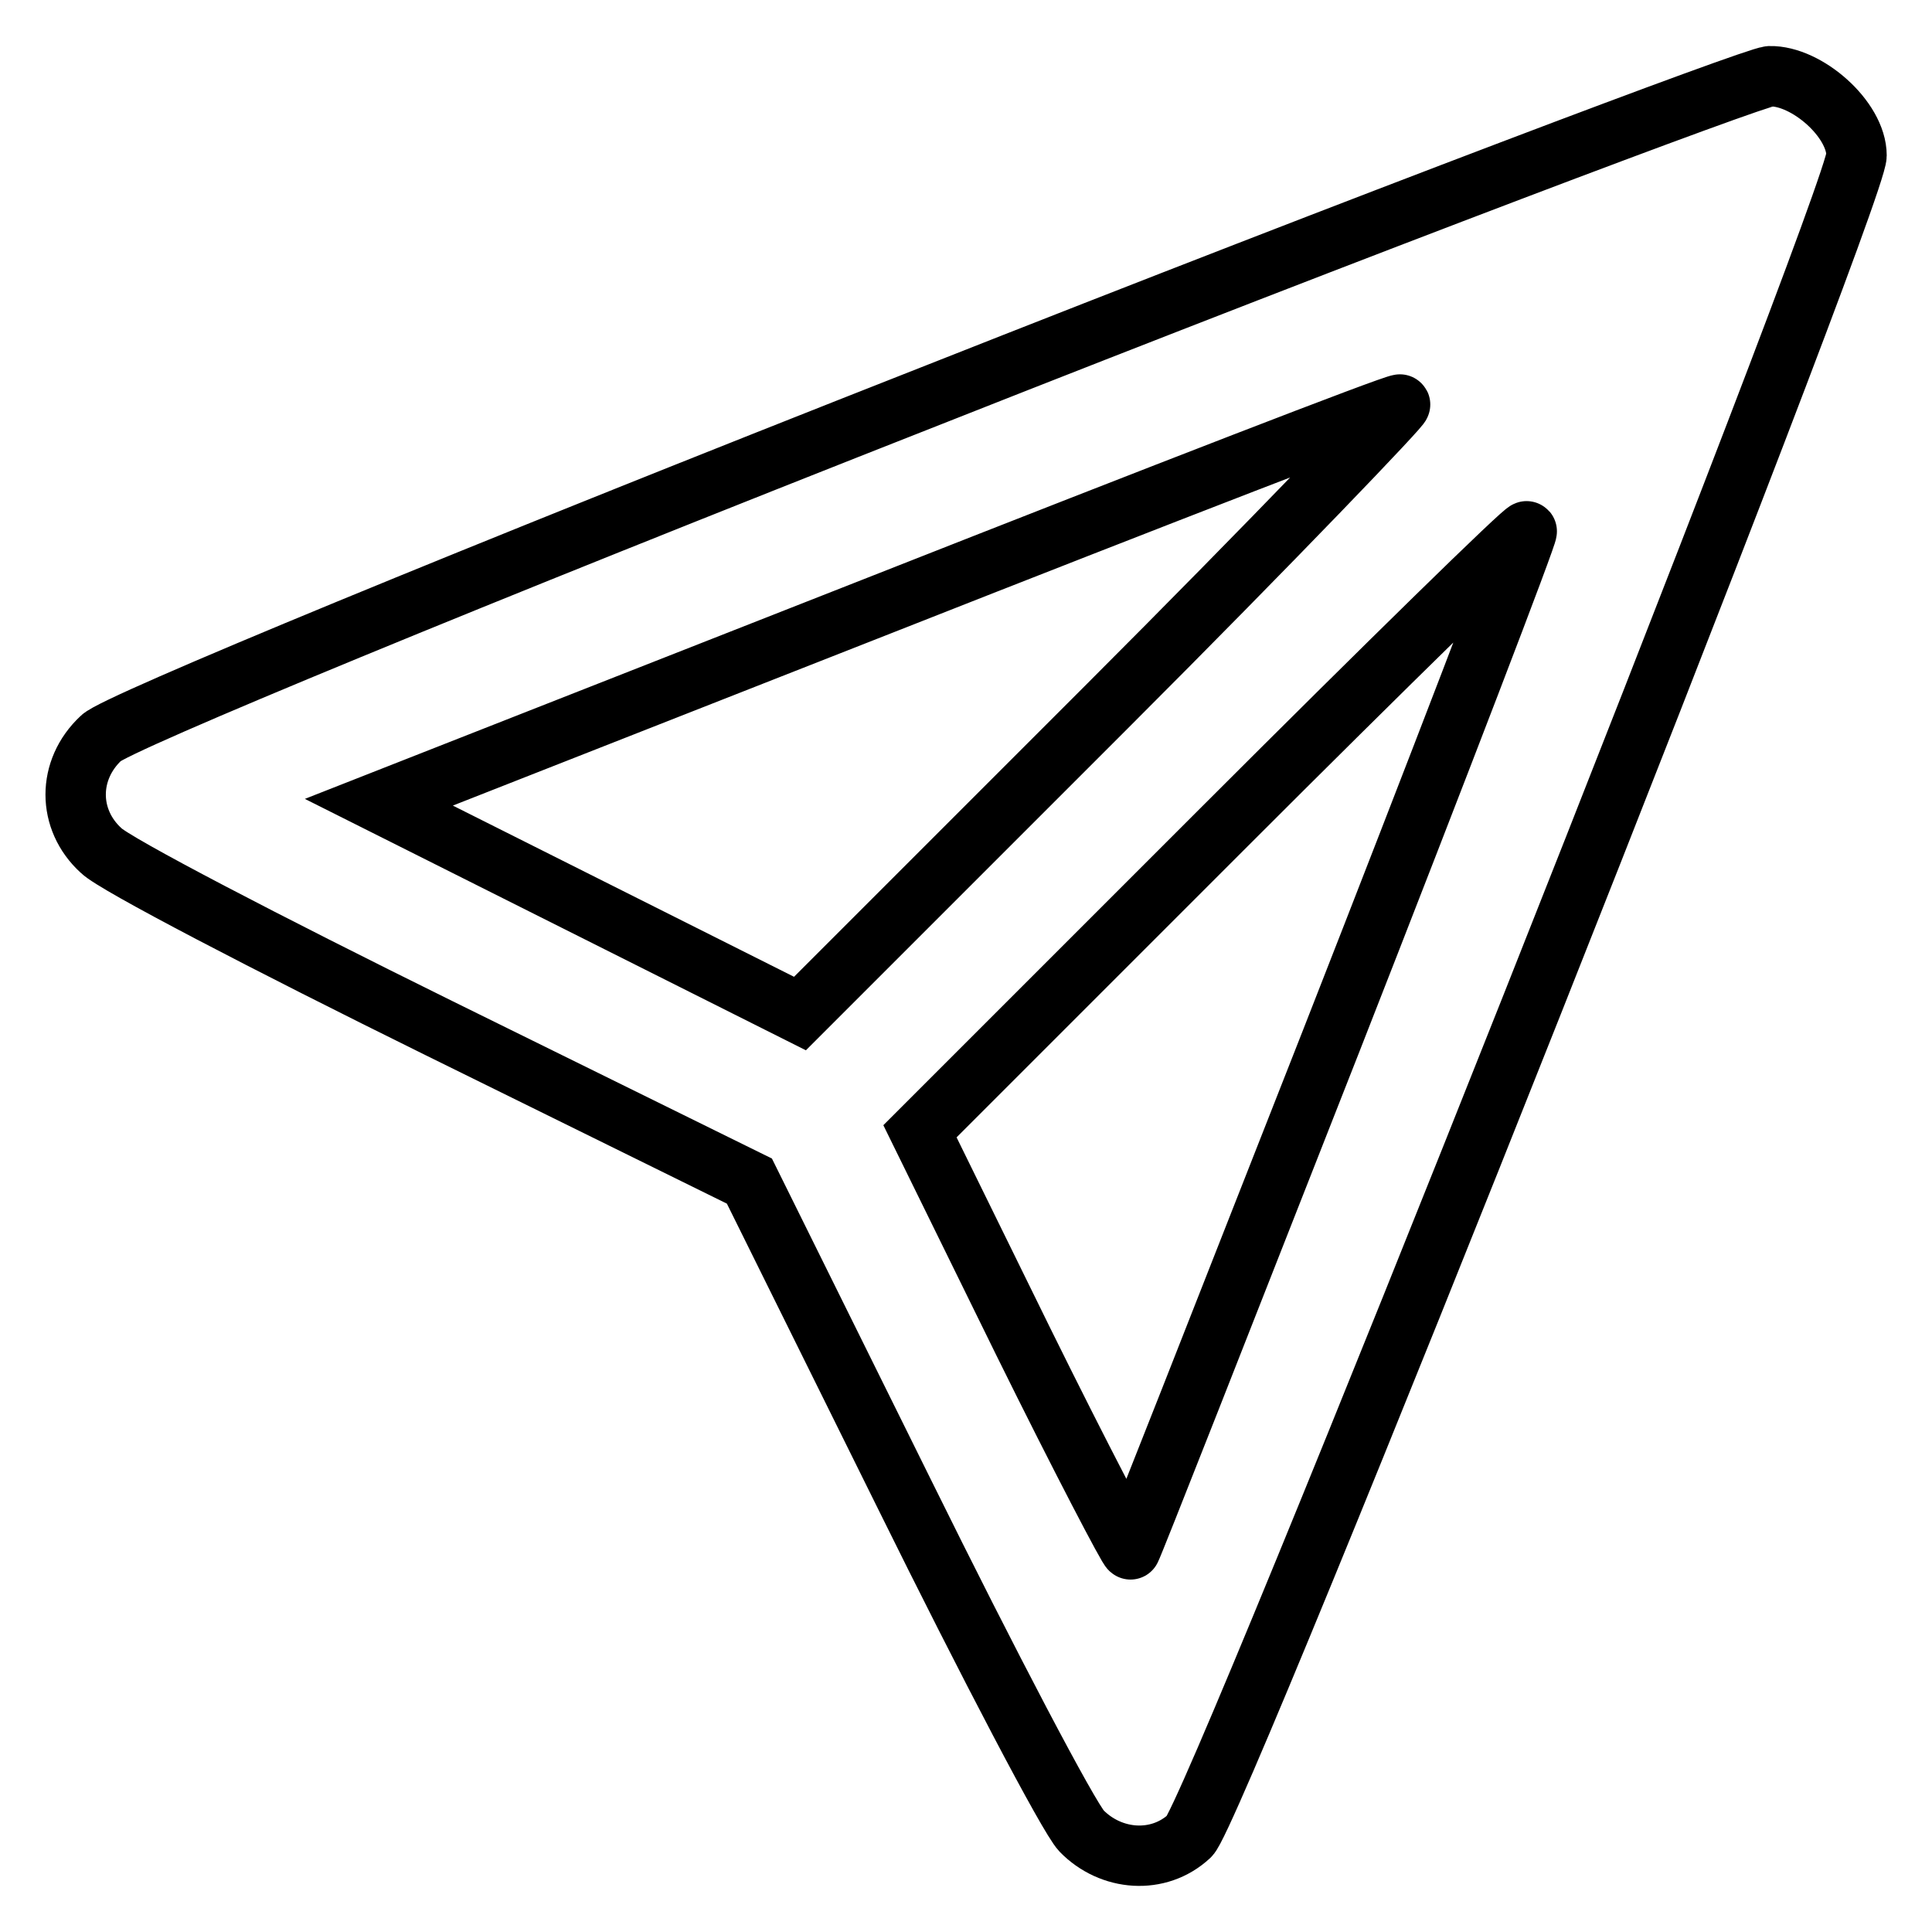<?xml version="1.0" encoding="utf-8"?>
<!-- Svg Vector Icons : http://www.onlinewebfonts.com/icon -->
<!DOCTYPE svg PUBLIC "-//W3C//DTD SVG 1.1//EN" "http://www.w3.org/Graphics/SVG/1.1/DTD/svg11.dtd">
<svg version="1.1" xmlns="http://www.w3.org/2000/svg" xmlns:xlink="http://www.w3.org/1999/xlink" x="0px" y="0px" viewBox="0 0 256 256" enable-background="new 0 0 256 256" xml:space="preserve">
<g><g><g><path stroke-width="8" fill-opacity="0" stroke="#000000"  d="M123.5,52.4C62.5,76.4,15.2,95.9,13.4,97.8c-4.5,4.2-4.5,10.8,0,14.9c1.8,1.8,22,12.3,44.7,23.5l41.2,20.3l20.5,41.4c11.2,22.7,21.8,42.9,23.5,44.7c3.9,4,10.2,4.5,14.3,0.7C161,240.5,246,26.1,246,20.6c0-4.8-6.6-10.6-11.5-10.5C232.3,10.3,182.2,29.2,123.5,52.4z M146.5,93.8L106,134.3l-27.9-14l-27.9-14l66.9-26.3c36.8-14.5,67.5-26.4,68.4-26.4C186.2,53.3,168.8,71.5,146.5,93.8z M176.4,137.9c-14.5,36.9-26.4,67.2-26.6,67.4c-0.1,0.3-6.6-12.1-14.2-27.5l-13.7-27.9l39.9-39.9c22.1-22.1,40.3-39.9,40.5-39.6C202.5,70.6,190.9,100.9,176.4,137.9z"/></g></g></g>
</svg>
